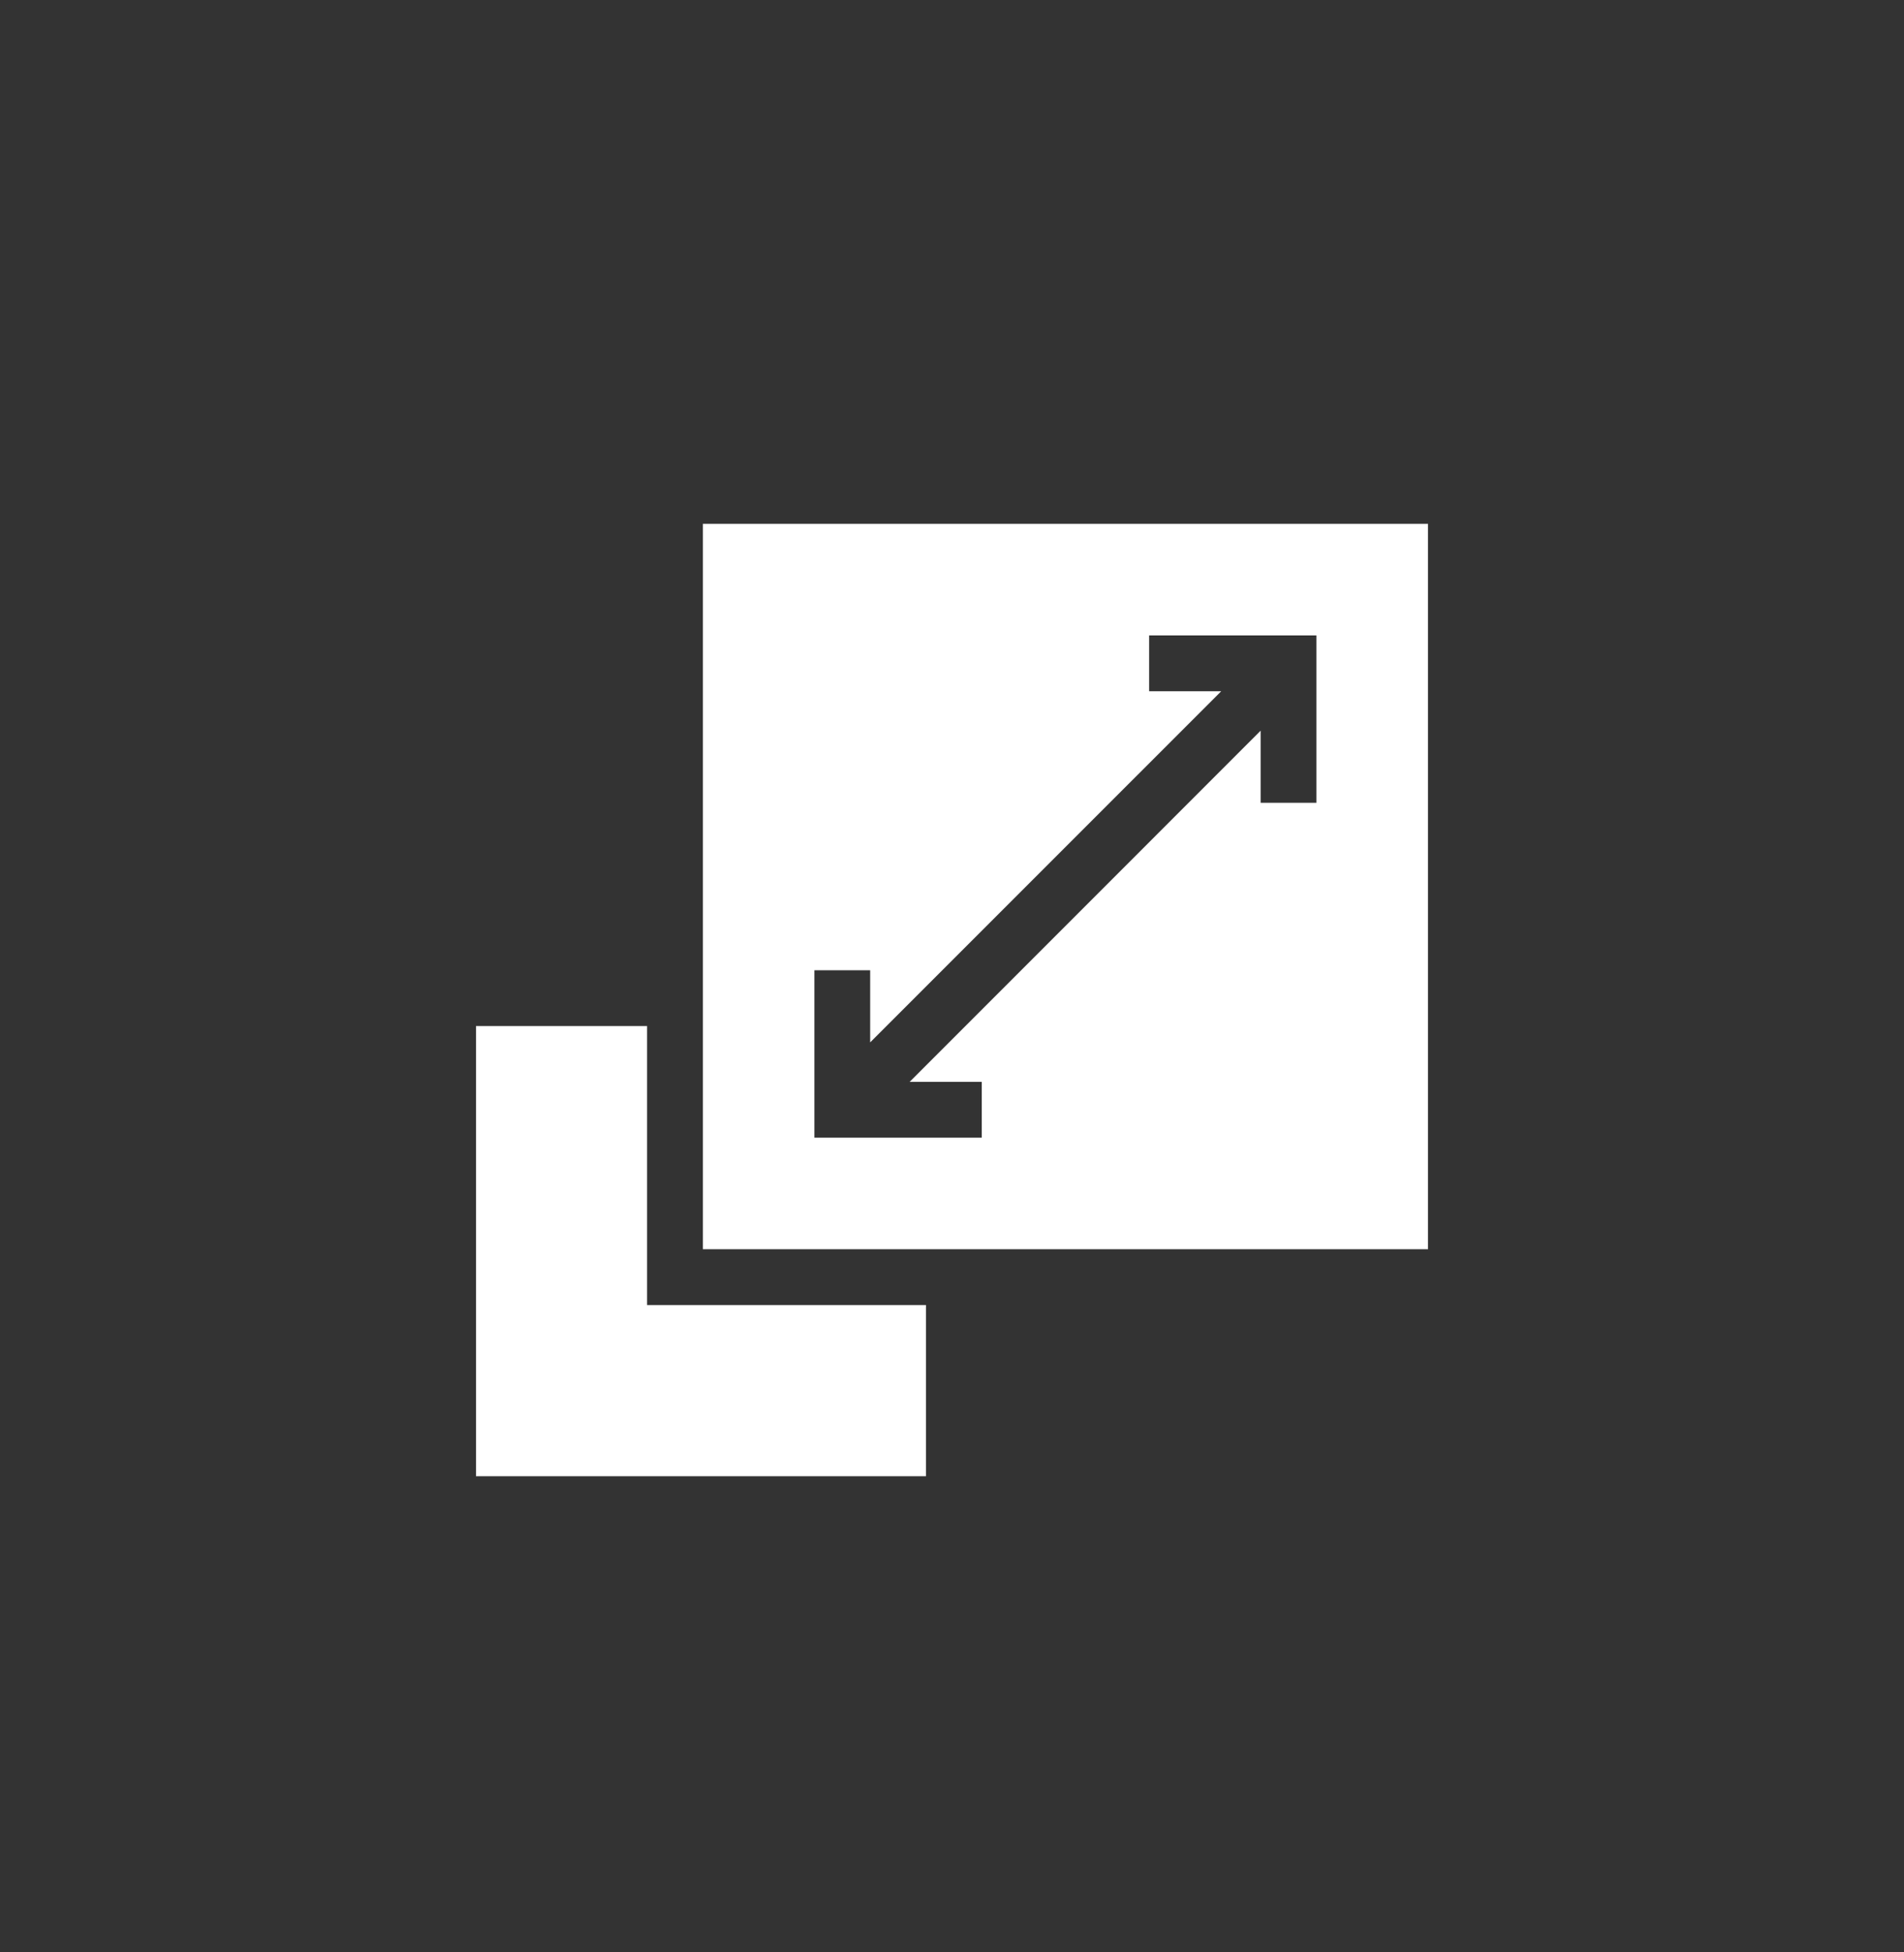 <svg width="40" height="41" viewBox="0 0 40 41" fill="none" xmlns="http://www.w3.org/2000/svg">
<rect x="0" y="0" width="40" height="41" fill="#333333" stroke="none"/>
<g clip-path="url(#clip0_2148_2)">
<path d="M14.766 11V26.234H30V11H14.766ZM27.656 16.859H26.484V15.344L19.11 22.719H20.625V23.891H17.109V20.375H18.281V21.89L25.656 14.516H24.141V13.344H27.656V16.859Z" fill="white"/>
<path d="M13.594 27.406V21.547H10V31H19.453V27.406H13.594Z" fill="white"/>
</g>
<defs>
<clipPath id="clip0_2148_2">
<rect width="20" height="20" fill="white" transform="translate(10 11)"/>
</clipPath>
</defs>
</svg>
